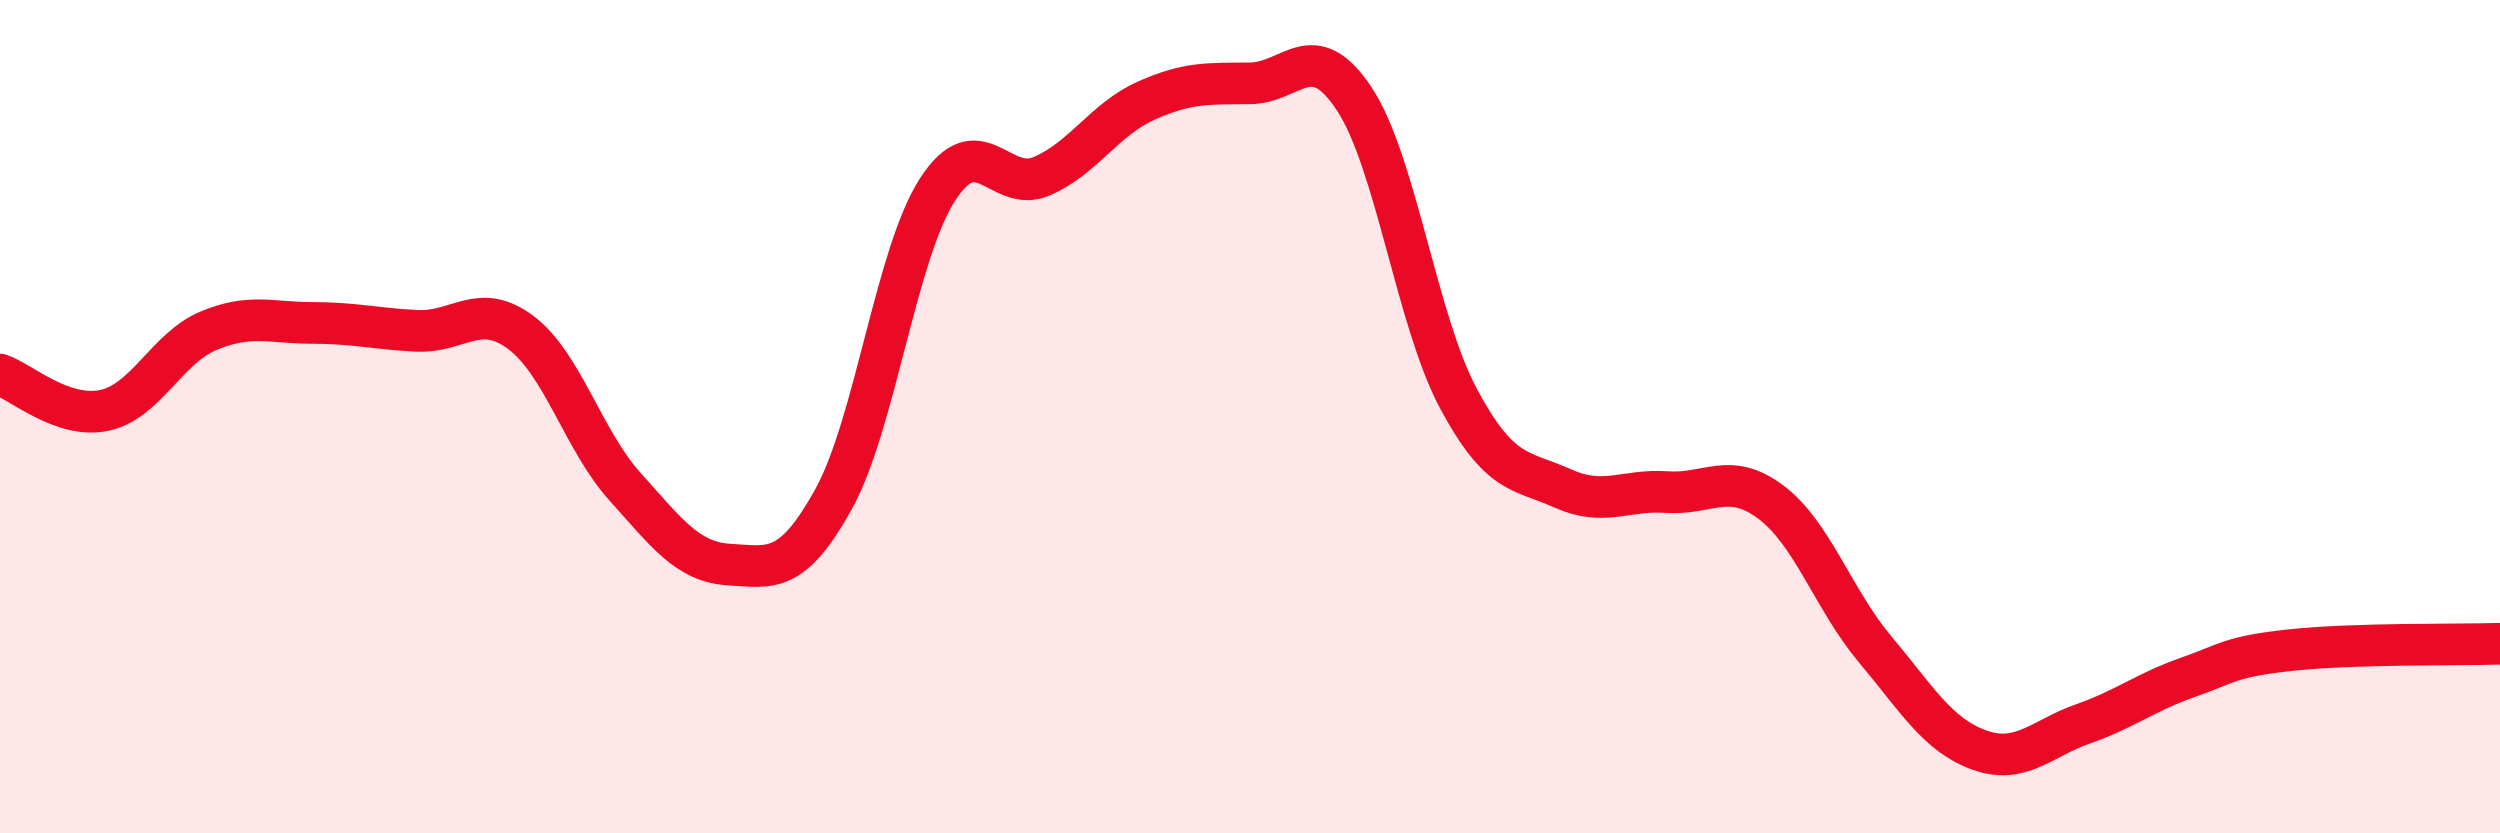 
    <svg width="60" height="20" viewBox="0 0 60 20" xmlns="http://www.w3.org/2000/svg">
      <path
        d="M 0,8.99 C 0.5,9.16 1.5,10.06 2.5,9.85 C 3.5,9.64 4,8.36 5,7.94 C 6,7.52 6.5,7.75 7.5,7.75 C 8.5,7.75 9,7.89 10,7.94 C 11,7.99 11.5,7.23 12.5,7.98 C 13.5,8.73 14,10.57 15,11.68 C 16,12.79 16.5,13.49 17.5,13.55 C 18.5,13.61 19,13.79 20,11.99 C 21,10.19 21.5,6.1 22.5,4.55 C 23.5,3 24,4.66 25,4.23 C 26,3.8 26.5,2.87 27.5,2.42 C 28.5,1.97 29,2.01 30,2 C 31,1.99 31.5,0.86 32.5,2.37 C 33.5,3.88 34,7.69 35,9.56 C 36,11.43 36.5,11.27 37.5,11.72 C 38.5,12.17 39,11.74 40,11.81 C 41,11.88 41.5,11.3 42.5,12.05 C 43.5,12.8 44,14.39 45,15.58 C 46,16.77 46.5,17.64 47.5,18 C 48.5,18.36 49,17.72 50,17.37 C 51,17.02 51.5,16.61 52.5,16.26 C 53.5,15.91 53.5,15.76 55,15.6 C 56.5,15.44 59,15.48 60,15.45L60 20L0 20Z"
        fill="#EB0A25"
        opacity="0.1"
        stroke-linecap="round"
        stroke-linejoin="round"
      />
      <path
        d="M 0,8.99 C 0.5,9.16 1.5,10.06 2.5,9.85 C 3.5,9.64 4,8.36 5,7.94 C 6,7.52 6.5,7.75 7.5,7.75 C 8.5,7.75 9,7.89 10,7.94 C 11,7.99 11.5,7.23 12.5,7.98 C 13.5,8.73 14,10.57 15,11.68 C 16,12.79 16.5,13.49 17.5,13.55 C 18.5,13.61 19,13.79 20,11.99 C 21,10.19 21.5,6.1 22.5,4.55 C 23.5,3 24,4.66 25,4.23 C 26,3.8 26.5,2.87 27.5,2.42 C 28.5,1.97 29,2.01 30,2 C 31,1.99 31.5,0.86 32.5,2.37 C 33.5,3.88 34,7.69 35,9.56 C 36,11.43 36.5,11.27 37.5,11.72 C 38.5,12.17 39,11.74 40,11.81 C 41,11.88 41.5,11.3 42.5,12.05 C 43.5,12.8 44,14.39 45,15.58 C 46,16.77 46.5,17.64 47.5,18 C 48.5,18.36 49,17.72 50,17.37 C 51,17.02 51.5,16.61 52.5,16.26 C 53.5,15.91 53.5,15.76 55,15.6 C 56.5,15.44 59,15.48 60,15.45"
        stroke="#EB0A25"
        stroke-width="1"
        fill="none"
        stroke-linecap="round"
        stroke-linejoin="round"
      />
    </svg>
  